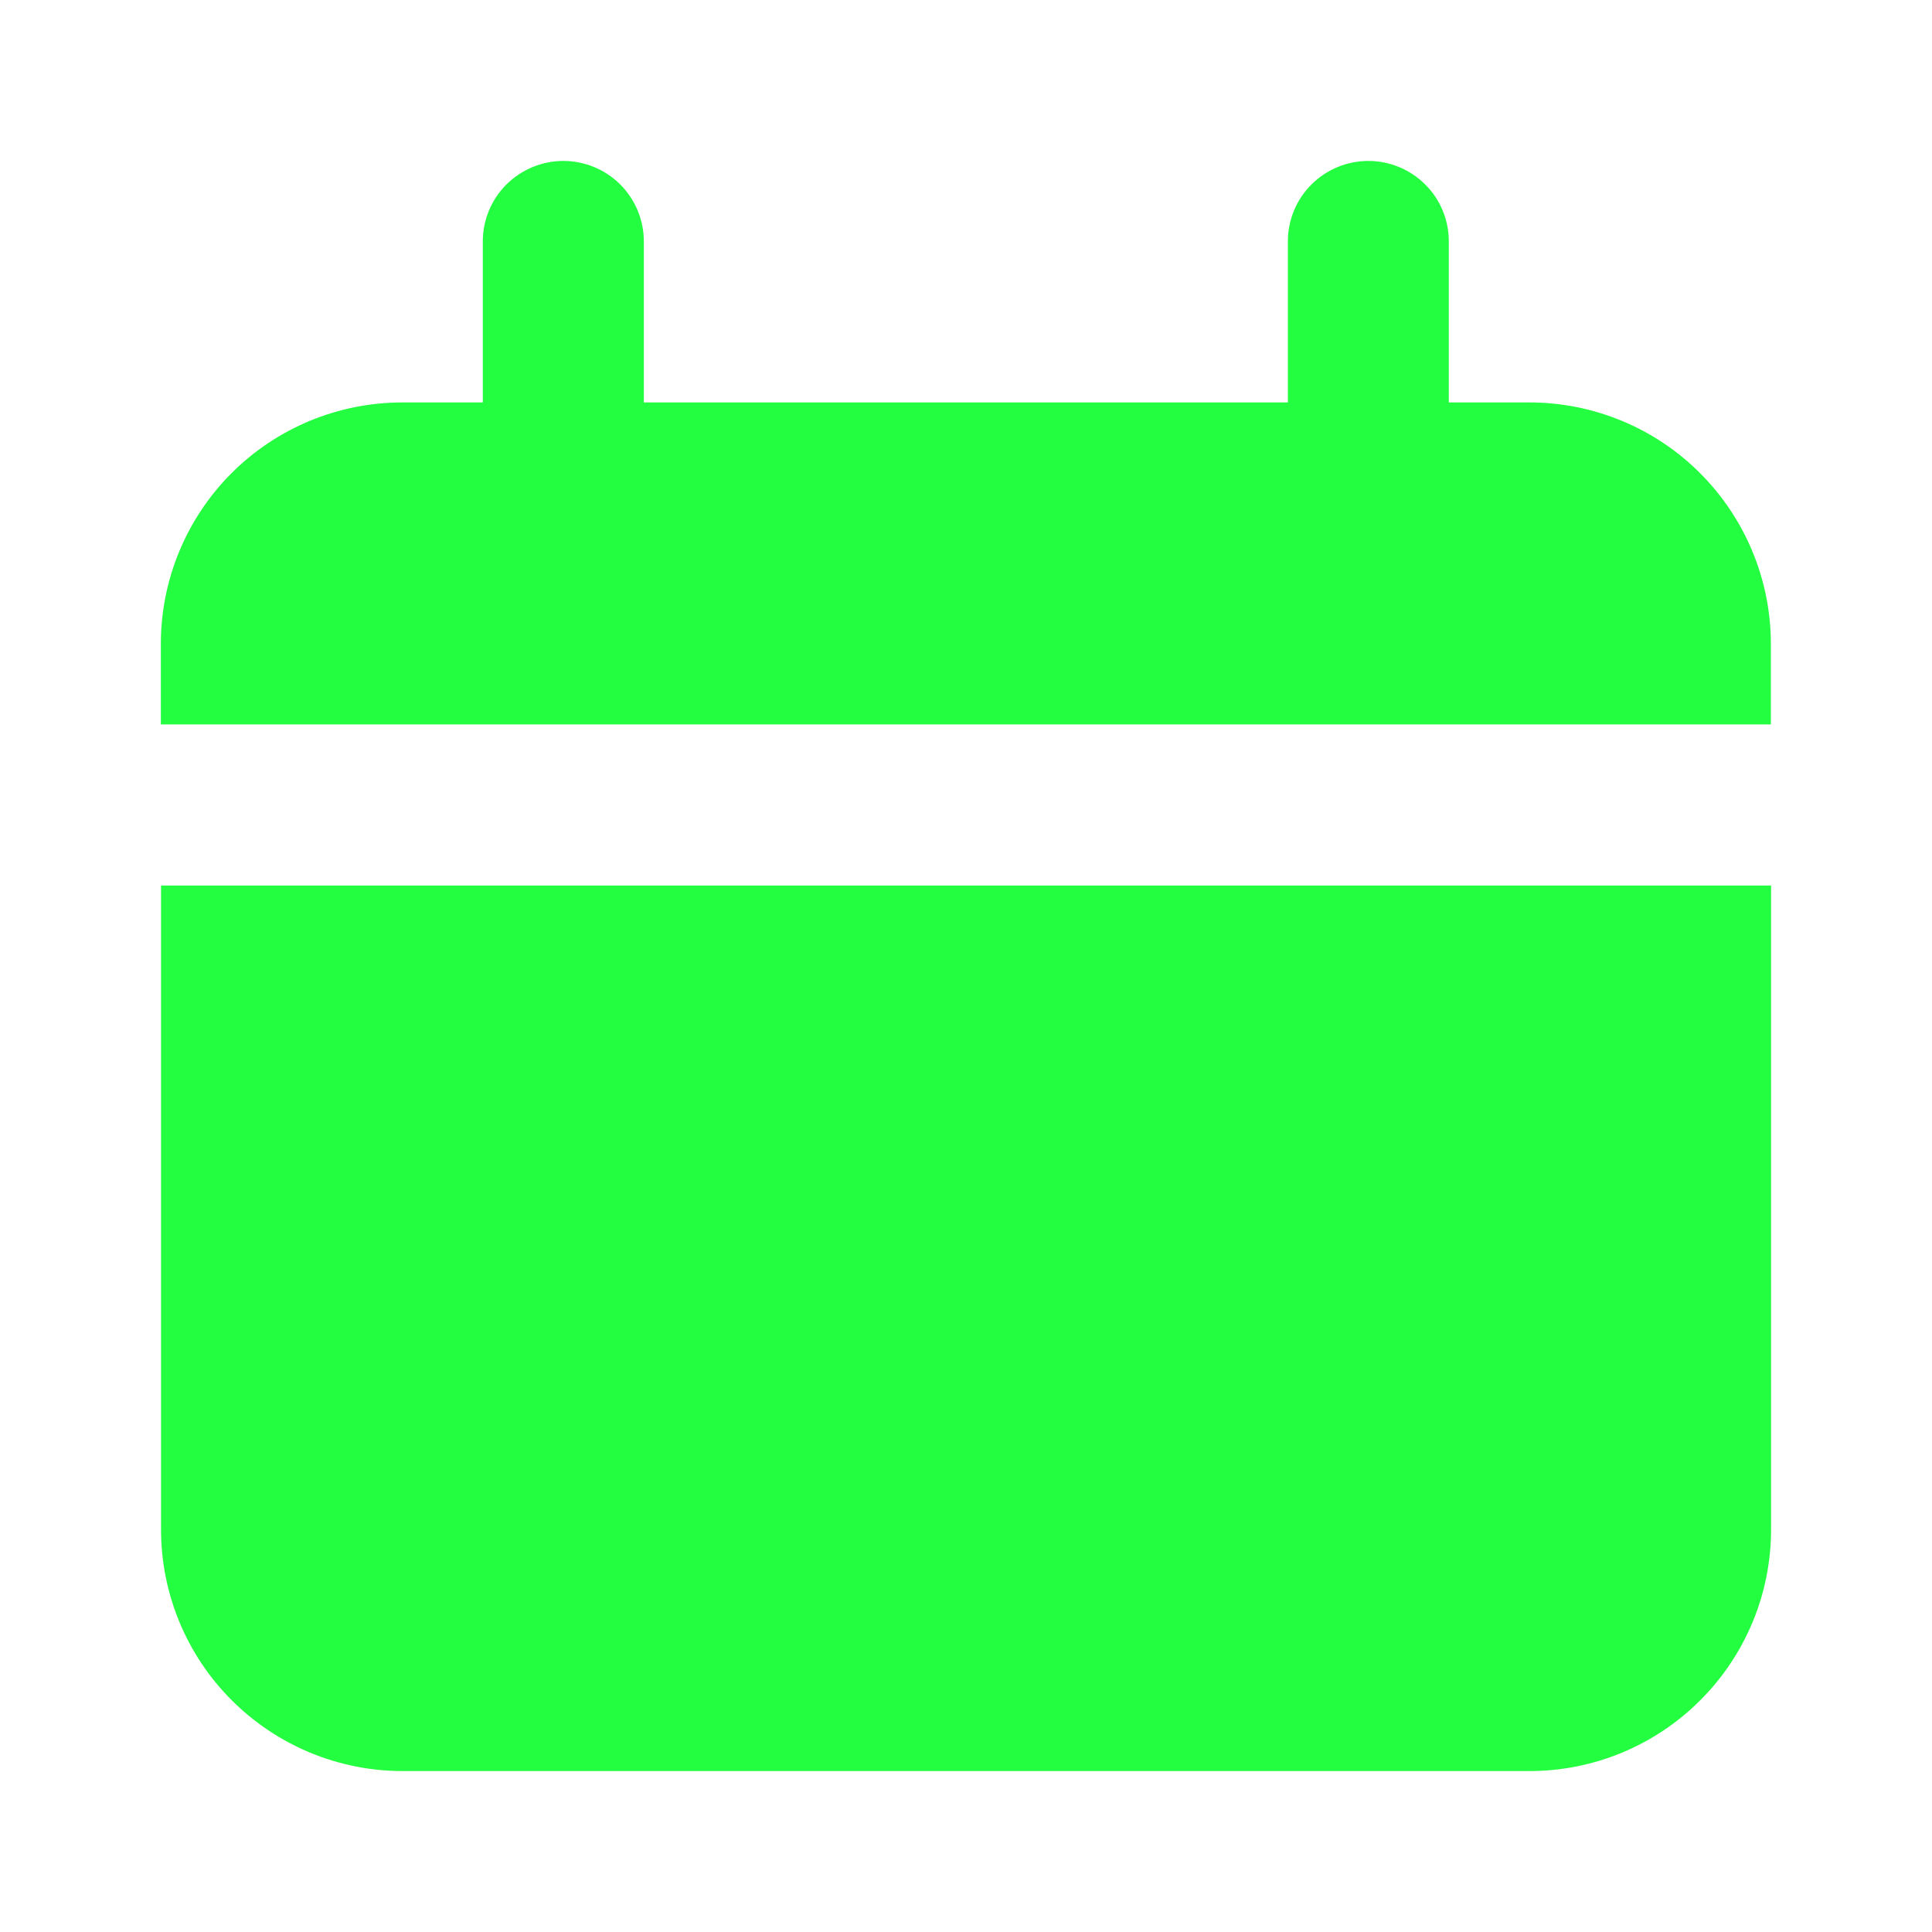 <svg width="20" height="20" viewBox="0 0 20 20" fill="none" xmlns="http://www.w3.org/2000/svg">
<path d="M15.832 4.166H14.998V2.499C14.998 2.278 14.911 2.066 14.754 1.91C14.598 1.754 14.386 1.666 14.165 1.666C13.944 1.666 13.732 1.754 13.576 1.91C13.419 2.066 13.332 2.278 13.332 2.499V4.166H6.665V2.499C6.665 2.278 6.577 2.066 6.421 1.91C6.265 1.754 6.053 1.666 5.832 1.666C5.611 1.666 5.399 1.754 5.242 1.91C5.086 2.066 4.998 2.278 4.998 2.499V4.166H4.165C3.502 4.166 2.866 4.429 2.397 4.898C1.928 5.367 1.665 6.003 1.665 6.666V7.499L18.332 7.499V6.666C18.332 6.003 18.068 5.367 17.599 4.898C17.131 4.429 16.495 4.166 15.832 4.166Z" fill="#24FE41"/>
<path d="M1.667 15.834C1.667 16.497 1.93 17.133 2.399 17.601C2.868 18.07 3.504 18.334 4.167 18.334H15.834C16.497 18.334 17.133 18.07 17.601 17.601C18.07 17.133 18.334 16.497 18.334 15.834V9.167H1.667L1.667 15.834Z" fill="#24FE41"/>
</svg>
